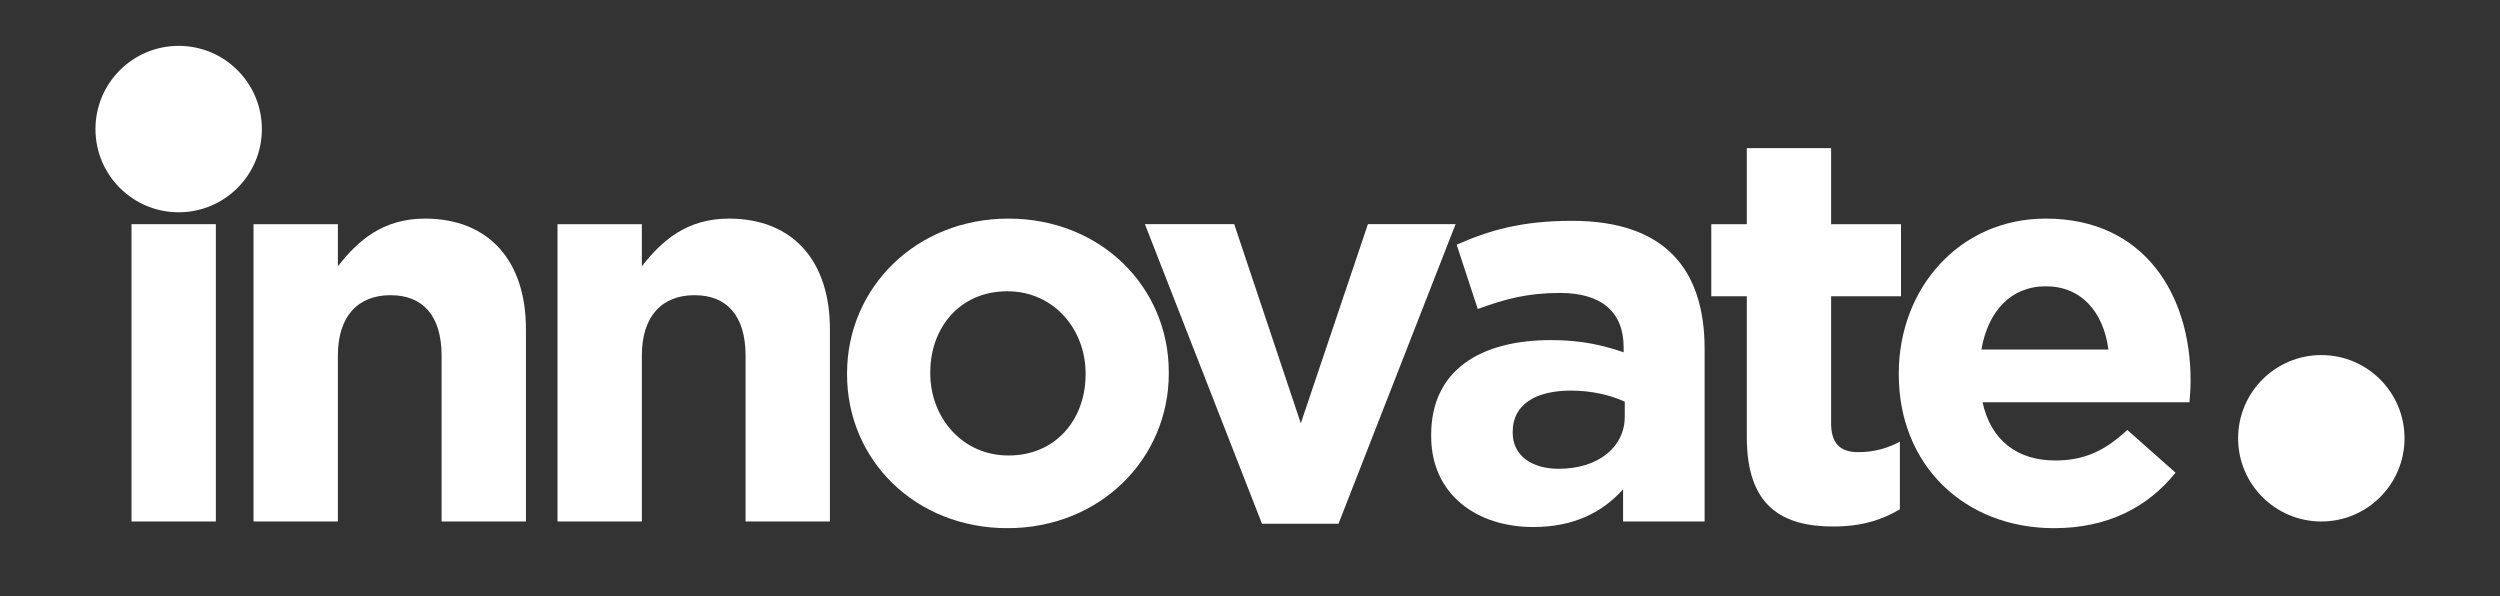 <?xml version="1.0" encoding="utf-8"?>
<!-- Generator: Adobe Illustrator 16.0.0, SVG Export Plug-In . SVG Version: 6.00 Build 0)  -->
<!DOCTYPE svg PUBLIC "-//W3C//DTD SVG 1.1//EN" "http://www.w3.org/Graphics/SVG/1.1/DTD/svg11.dtd">
<svg version="1.1" id="Capa_1" xmlns="http://www.w3.org/2000/svg" xmlns:xlink="http://www.w3.org/1999/xlink" x="0px" y="0px"
	 width="415.011px" height="99px" viewBox="0 0 415.011 99" enable-background="new 0 0 415.011 99" xml:space="preserve">
<rect x="0" y="0" width="415.011" height="99" fill="#333333" stroke="none"/>
<g>
	<g>
		<path fill="#FFFFFF" d="M21.464,31.775v-12.43H36.2v12.43H21.464z M21.832,86.567V37.213h14v49.354H21.832z"/>
		<path fill="#FFFFFF" d="M73.308,86.567V59.033c0-6.629-3.13-10.031-8.471-10.031c-5.343,0-8.749,3.402-8.749,10.031v27.534h-14
			V37.213h14v6.999c3.224-4.143,7.367-7.923,14.459-7.923c10.589,0,16.761,6.999,16.761,18.331v31.947H73.308z"/>
		<path fill="#FFFFFF" d="M123.768,86.567V59.033c0-6.629-3.129-10.031-8.473-10.031c-5.34,0-8.746,3.402-8.746,10.031v27.534
			H92.551V37.213h13.998v6.999c3.223-4.143,7.367-7.923,14.457-7.923c10.59,0,16.762,6.999,16.762,18.331v31.947H123.768z"/>
		<path fill="#FFFFFF" d="M167.23,87.678c-15.287,0-26.615-11.331-26.615-25.514v-0.182c0-14.182,11.419-25.693,26.798-25.693
			c15.287,0,26.612,11.332,26.612,25.506v0.188C194.025,76.166,182.607,87.678,167.23,87.678z M180.214,61.982
			c0-7.274-5.249-13.629-12.983-13.629c-8.014,0-12.801,6.171-12.801,13.441v0.188c0,7.276,5.248,13.631,12.983,13.631
			c8.015,0,12.801-6.172,12.801-13.449V61.982z"/>
		<path fill="#FFFFFF" d="M222.199,86.938h-12.705l-19.433-49.726h14.825l11.053,33.057l11.142-33.057h14.552L222.199,86.938z"/>
		<path fill="#FFFFFF" d="M269.441,86.567v-5.336c-3.41,3.771-8.105,6.259-14.922,6.259c-9.298,0-16.939-5.344-16.939-15.099v-0.188
			c0-10.771,8.192-15.745,19.889-15.745c4.97,0,8.563,0.829,12.063,2.022v-0.822c0-5.807-3.592-9.028-10.586-9.028
			c-5.345,0-9.121,1.013-13.632,2.669l-3.502-10.681c5.438-2.395,10.778-3.958,19.155-3.958c15.286,0,22.008,7.921,22.008,21.268
			v28.64H269.441z M269.716,66.679c-2.392-1.104-5.522-1.839-8.933-1.839c-5.988,0-9.669,2.392-9.669,6.81v0.189
			c0,3.774,3.128,5.982,7.64,5.982c6.543,0,10.962-3.589,10.962-8.655V66.679z"/>
		<path fill="#FFFFFF" d="M304.341,87.401c-8.563,0-14.364-3.408-14.364-14.828v-23.39h-5.896V37.213h5.896V24.594h13.997v12.619
			h11.602v11.971h-11.602V70.27c0,3.227,1.377,4.791,4.508,4.791c2.58,0,4.885-0.642,6.906-1.752v11.237
			C312.444,86.297,309.036,87.401,304.341,87.401z"/>
		<path fill="#FFFFFF" d="M363.458,66.774h-34.346c1.373,6.353,5.797,9.666,12.057,9.666c4.703,0,8.104-1.476,11.975-5.064
			l8.008,7.094c-4.6,5.706-11.229,9.208-20.164,9.208c-14.826,0-25.781-10.409-25.781-25.514v-0.182
			c0-14.087,10.031-25.693,24.402-25.693c16.486,0,24.039,12.801,24.039,26.798v0.184C363.647,64.651,363.552,65.479,363.458,66.774
			z M339.608,47.525c-5.801,0-9.58,4.143-10.686,10.498h21.086C349.181,51.764,345.503,47.525,339.608,47.525z"/>
	</g>
	<g>
		<path fill="#FFFFFF" d="M43.472,21.43c0,7.626-6.182,13.809-13.812,13.809c-7.627,0-13.813-6.183-13.813-13.809
			c0-7.634,6.186-13.816,13.813-13.816C37.29,7.613,43.472,13.796,43.472,21.43z"/>
	</g>
	<g>
		<circle fill="#FFFFFF" cx="385.35" cy="72.756" r="13.813"/>
	</g>
</g>
</svg>
